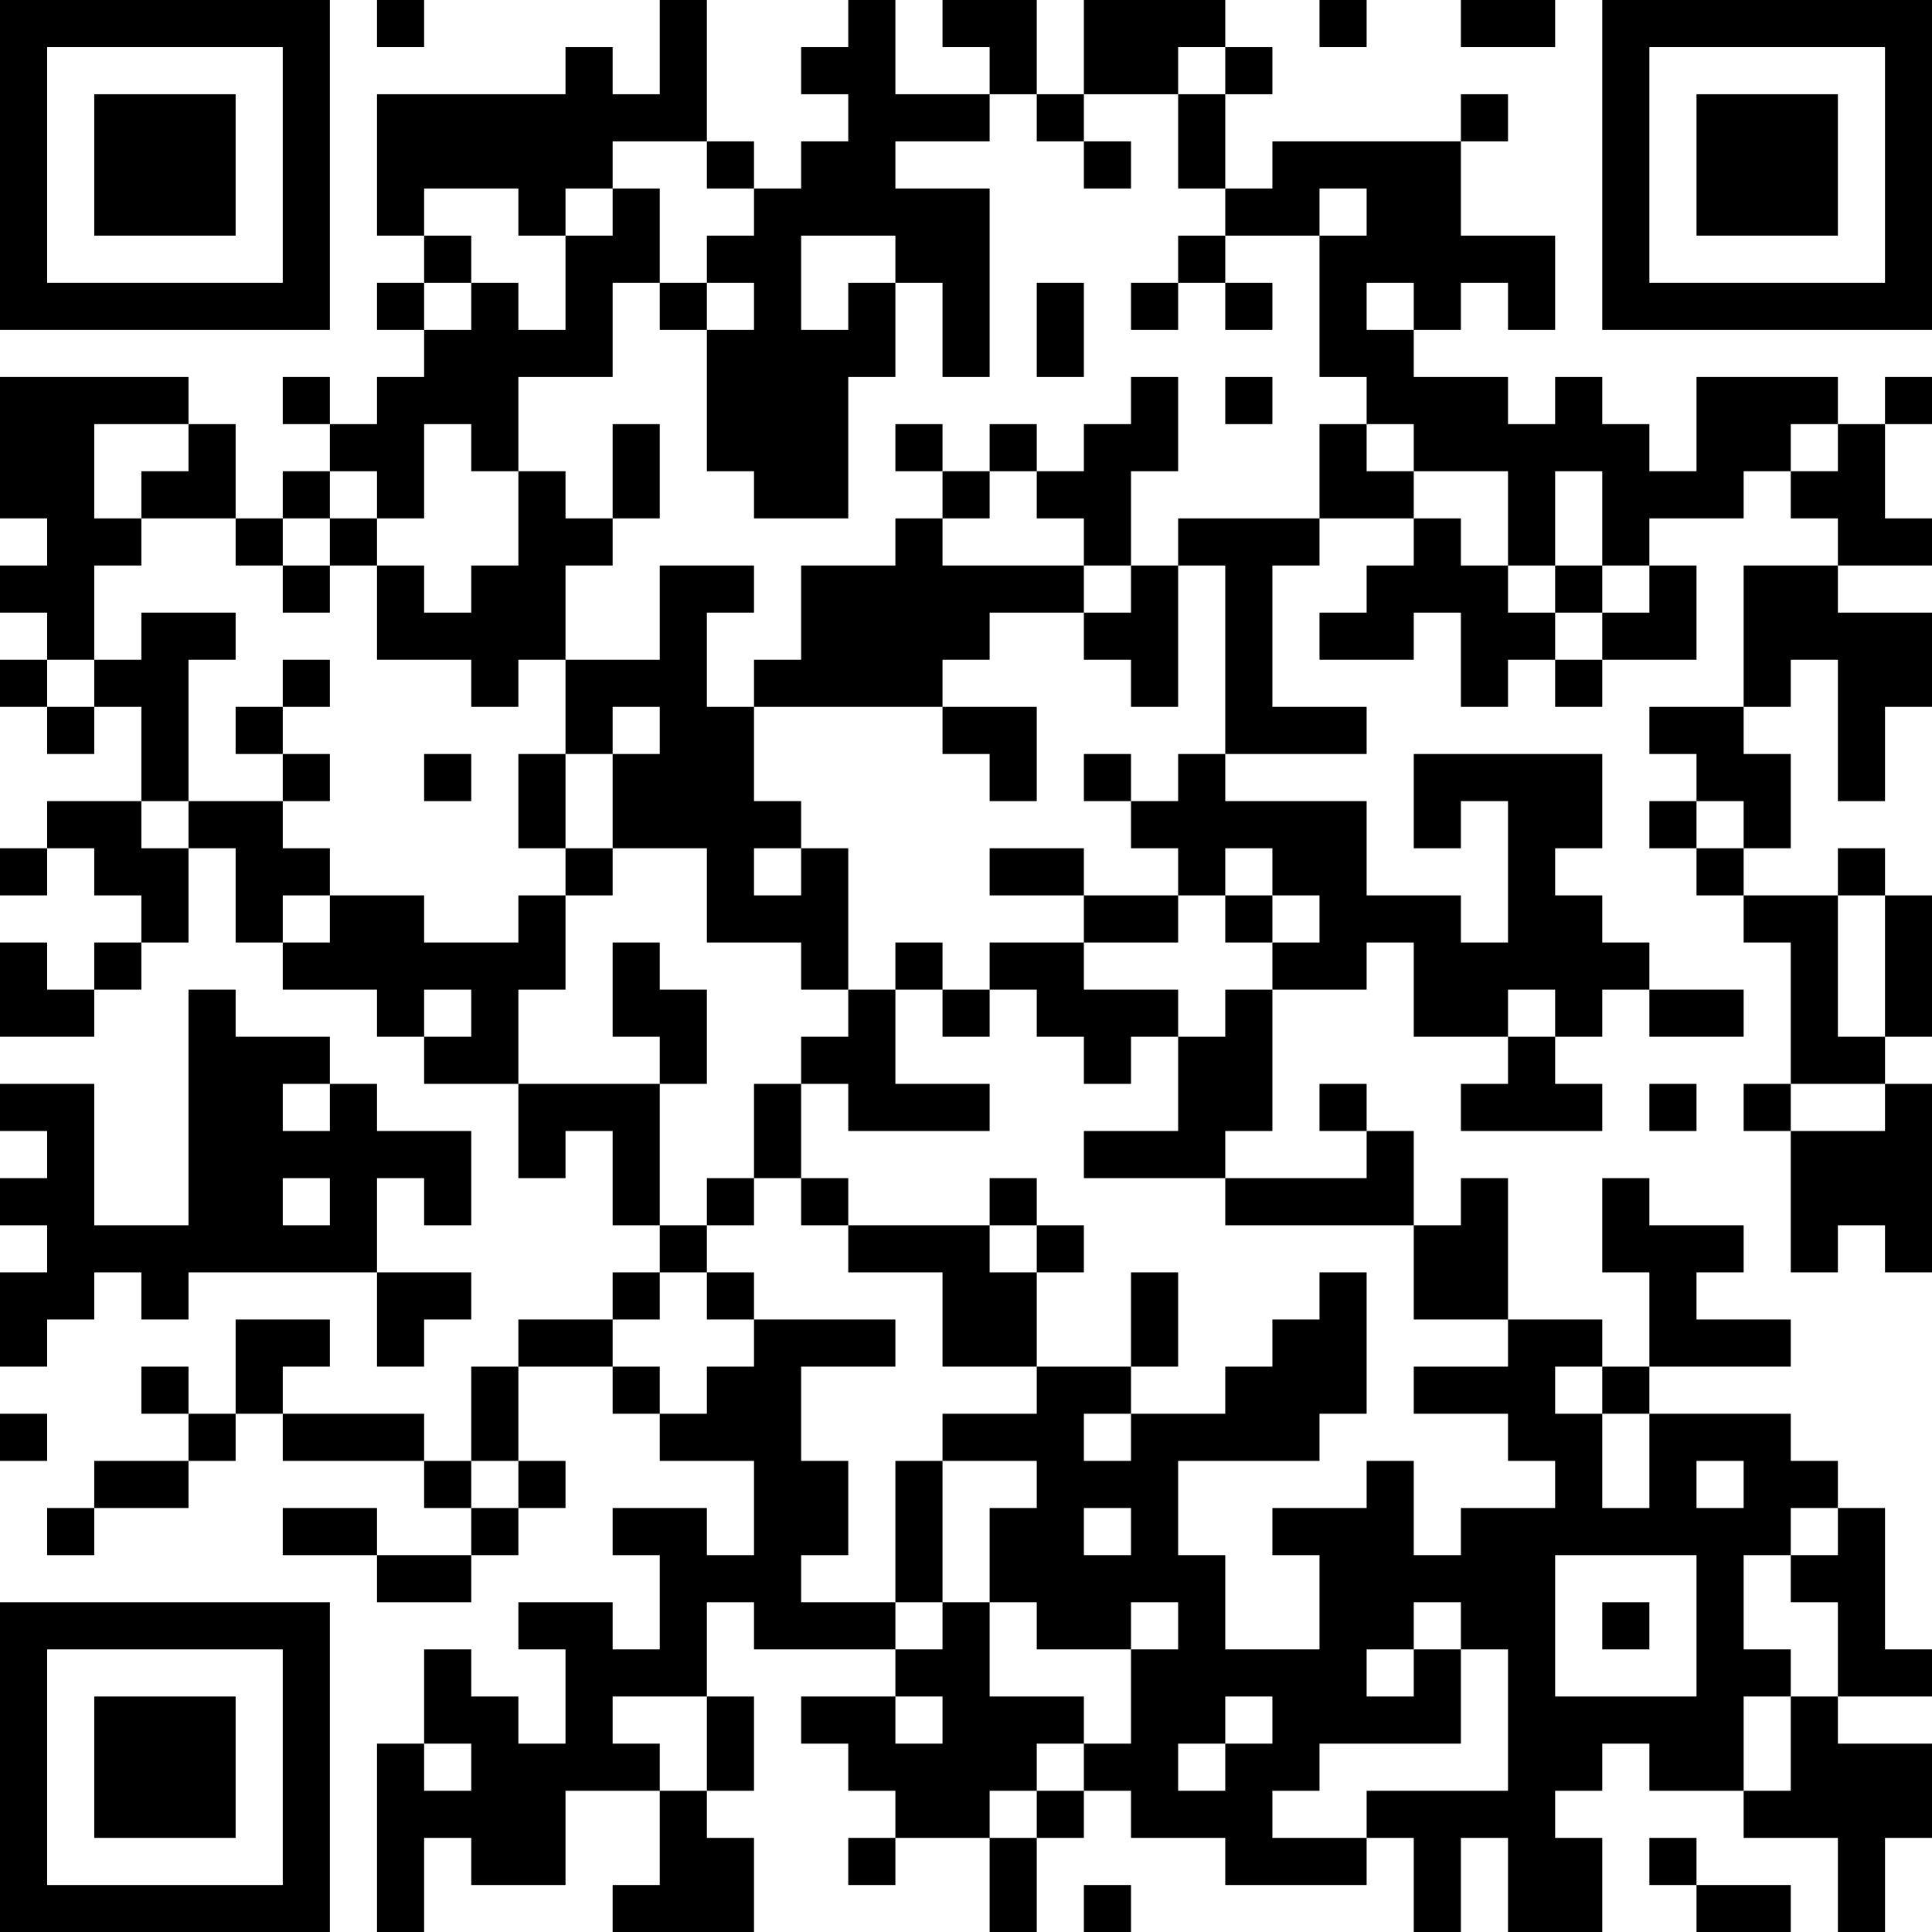 <?xml version="1.0" encoding="UTF-8"?>
<svg xmlns="http://www.w3.org/2000/svg" version="1.1" width="250" height="250" viewBox="0 0 250 250"><rect x="0" y="0" width="250" height="250" fill="#ffffff"/><g transform="scale(6.098)"><g transform="translate(0,0)"><path fill-rule="evenodd" d="M8 0L8 1L9 1L9 0ZM14 0L14 2L13 2L13 1L12 1L12 2L8 2L8 5L9 5L9 6L8 6L8 7L9 7L9 8L8 8L8 9L7 9L7 8L6 8L6 9L7 9L7 10L6 10L6 11L5 11L5 9L4 9L4 8L0 8L0 11L1 11L1 12L0 12L0 13L1 13L1 14L0 14L0 15L1 15L1 16L2 16L2 15L3 15L3 17L1 17L1 18L0 18L0 19L1 19L1 18L2 18L2 19L3 19L3 20L2 20L2 21L1 21L1 20L0 20L0 22L2 22L2 21L3 21L3 20L4 20L4 18L5 18L5 20L6 20L6 21L8 21L8 22L9 22L9 23L11 23L11 25L12 25L12 24L13 24L13 26L14 26L14 27L13 27L13 28L11 28L11 29L10 29L10 31L9 31L9 30L6 30L6 29L7 29L7 28L5 28L5 30L4 30L4 29L3 29L3 30L4 30L4 31L2 31L2 32L1 32L1 33L2 33L2 32L4 32L4 31L5 31L5 30L6 30L6 31L9 31L9 32L10 32L10 33L8 33L8 32L6 32L6 33L8 33L8 34L10 34L10 33L11 33L11 32L12 32L12 31L11 31L11 29L13 29L13 30L14 30L14 31L16 31L16 33L15 33L15 32L13 32L13 33L14 33L14 35L13 35L13 34L11 34L11 35L12 35L12 37L11 37L11 36L10 36L10 35L9 35L9 37L8 37L8 41L9 41L9 39L10 39L10 40L12 40L12 38L14 38L14 40L13 40L13 41L16 41L16 39L15 39L15 38L16 38L16 36L15 36L15 34L16 34L16 35L19 35L19 36L17 36L17 37L18 37L18 38L19 38L19 39L18 39L18 40L19 40L19 39L21 39L21 41L22 41L22 39L23 39L23 38L24 38L24 39L26 39L26 40L29 40L29 39L30 39L30 41L31 41L31 39L32 39L32 41L34 41L34 39L33 39L33 38L34 38L34 37L35 37L35 38L37 38L37 39L39 39L39 41L40 41L40 39L41 39L41 37L39 37L39 36L41 36L41 35L40 35L40 32L39 32L39 31L38 31L38 30L35 30L35 29L38 29L38 28L36 28L36 27L37 27L37 26L35 26L35 25L34 25L34 27L35 27L35 29L34 29L34 28L32 28L32 25L31 25L31 26L30 26L30 24L29 24L29 23L28 23L28 24L29 24L29 25L26 25L26 24L27 24L27 21L29 21L29 20L30 20L30 22L32 22L32 23L31 23L31 24L34 24L34 23L33 23L33 22L34 22L34 21L35 21L35 22L37 22L37 21L35 21L35 20L34 20L34 19L33 19L33 18L34 18L34 16L30 16L30 18L31 18L31 17L32 17L32 20L31 20L31 19L29 19L29 17L26 17L26 16L29 16L29 15L27 15L27 12L28 12L28 11L30 11L30 12L29 12L29 13L28 13L28 14L30 14L30 13L31 13L31 15L32 15L32 14L33 14L33 15L34 15L34 14L36 14L36 12L35 12L35 11L37 11L37 10L38 10L38 11L39 11L39 12L37 12L37 15L35 15L35 16L36 16L36 17L35 17L35 18L36 18L36 19L37 19L37 20L38 20L38 23L37 23L37 24L38 24L38 27L39 27L39 26L40 26L40 27L41 27L41 23L40 23L40 22L41 22L41 19L40 19L40 18L39 18L39 19L37 19L37 18L38 18L38 16L37 16L37 15L38 15L38 14L39 14L39 17L40 17L40 15L41 15L41 13L39 13L39 12L41 12L41 11L40 11L40 9L41 9L41 8L40 8L40 9L39 9L39 8L36 8L36 10L35 10L35 9L34 9L34 8L33 8L33 9L32 9L32 8L30 8L30 7L31 7L31 6L32 6L32 7L33 7L33 5L31 5L31 3L32 3L32 2L31 2L31 3L27 3L27 4L26 4L26 2L27 2L27 1L26 1L26 0L23 0L23 2L22 2L22 0L20 0L20 1L21 1L21 2L19 2L19 0L18 0L18 1L17 1L17 2L18 2L18 3L17 3L17 4L16 4L16 3L15 3L15 0ZM28 0L28 1L29 1L29 0ZM31 0L31 1L33 1L33 0ZM25 1L25 2L23 2L23 3L22 3L22 2L21 2L21 3L19 3L19 4L21 4L21 8L20 8L20 6L19 6L19 5L17 5L17 7L18 7L18 6L19 6L19 8L18 8L18 11L16 11L16 10L15 10L15 7L16 7L16 6L15 6L15 5L16 5L16 4L15 4L15 3L13 3L13 4L12 4L12 5L11 5L11 4L9 4L9 5L10 5L10 6L9 6L9 7L10 7L10 6L11 6L11 7L12 7L12 5L13 5L13 4L14 4L14 6L13 6L13 8L11 8L11 10L10 10L10 9L9 9L9 11L8 11L8 10L7 10L7 11L6 11L6 12L5 12L5 11L3 11L3 10L4 10L4 9L2 9L2 11L3 11L3 12L2 12L2 14L1 14L1 15L2 15L2 14L3 14L3 13L5 13L5 14L4 14L4 17L3 17L3 18L4 18L4 17L6 17L6 18L7 18L7 19L6 19L6 20L7 20L7 19L9 19L9 20L11 20L11 19L12 19L12 21L11 21L11 23L14 23L14 26L15 26L15 27L14 27L14 28L13 28L13 29L14 29L14 30L15 30L15 29L16 29L16 28L19 28L19 29L17 29L17 31L18 31L18 33L17 33L17 34L19 34L19 35L20 35L20 34L21 34L21 36L23 36L23 37L22 37L22 38L21 38L21 39L22 39L22 38L23 38L23 37L24 37L24 35L25 35L25 34L24 34L24 35L22 35L22 34L21 34L21 32L22 32L22 31L20 31L20 30L22 30L22 29L24 29L24 30L23 30L23 31L24 31L24 30L26 30L26 29L27 29L27 28L28 28L28 27L29 27L29 30L28 30L28 31L25 31L25 33L26 33L26 35L28 35L28 33L27 33L27 32L29 32L29 31L30 31L30 33L31 33L31 32L33 32L33 31L32 31L32 30L30 30L30 29L32 29L32 28L30 28L30 26L26 26L26 25L23 25L23 24L25 24L25 22L26 22L26 21L27 21L27 20L28 20L28 19L27 19L27 18L26 18L26 19L25 19L25 18L24 18L24 17L25 17L25 16L26 16L26 12L25 12L25 11L28 11L28 9L29 9L29 10L30 10L30 11L31 11L31 12L32 12L32 13L33 13L33 14L34 14L34 13L35 13L35 12L34 12L34 10L33 10L33 12L32 12L32 10L30 10L30 9L29 9L29 8L28 8L28 5L29 5L29 4L28 4L28 5L26 5L26 4L25 4L25 2L26 2L26 1ZM23 3L23 4L24 4L24 3ZM25 5L25 6L24 6L24 7L25 7L25 6L26 6L26 7L27 7L27 6L26 6L26 5ZM14 6L14 7L15 7L15 6ZM22 6L22 8L23 8L23 6ZM29 6L29 7L30 7L30 6ZM24 8L24 9L23 9L23 10L22 10L22 9L21 9L21 10L20 10L20 9L19 9L19 10L20 10L20 11L19 11L19 12L17 12L17 14L16 14L16 15L15 15L15 13L16 13L16 12L14 12L14 14L12 14L12 12L13 12L13 11L14 11L14 9L13 9L13 11L12 11L12 10L11 10L11 12L10 12L10 13L9 13L9 12L8 12L8 11L7 11L7 12L6 12L6 13L7 13L7 12L8 12L8 14L10 14L10 15L11 15L11 14L12 14L12 16L11 16L11 18L12 18L12 19L13 19L13 18L15 18L15 20L17 20L17 21L18 21L18 22L17 22L17 23L16 23L16 25L15 25L15 26L16 26L16 25L17 25L17 26L18 26L18 27L20 27L20 29L22 29L22 27L23 27L23 26L22 26L22 25L21 25L21 26L18 26L18 25L17 25L17 23L18 23L18 24L21 24L21 23L19 23L19 21L20 21L20 22L21 22L21 21L22 21L22 22L23 22L23 23L24 23L24 22L25 22L25 21L23 21L23 20L25 20L25 19L23 19L23 18L21 18L21 19L23 19L23 20L21 20L21 21L20 21L20 20L19 20L19 21L18 21L18 18L17 18L17 17L16 17L16 15L20 15L20 16L21 16L21 17L22 17L22 15L20 15L20 14L21 14L21 13L23 13L23 14L24 14L24 15L25 15L25 12L24 12L24 10L25 10L25 8ZM26 8L26 9L27 9L27 8ZM38 9L38 10L39 10L39 9ZM21 10L21 11L20 11L20 12L23 12L23 13L24 13L24 12L23 12L23 11L22 11L22 10ZM33 12L33 13L34 13L34 12ZM6 14L6 15L5 15L5 16L6 16L6 17L7 17L7 16L6 16L6 15L7 15L7 14ZM13 15L13 16L12 16L12 18L13 18L13 16L14 16L14 15ZM9 16L9 17L10 17L10 16ZM23 16L23 17L24 17L24 16ZM36 17L36 18L37 18L37 17ZM16 18L16 19L17 19L17 18ZM26 19L26 20L27 20L27 19ZM39 19L39 22L40 22L40 19ZM13 20L13 22L14 22L14 23L15 23L15 21L14 21L14 20ZM4 21L4 26L2 26L2 23L0 23L0 24L1 24L1 25L0 25L0 26L1 26L1 27L0 27L0 29L1 29L1 28L2 28L2 27L3 27L3 28L4 28L4 27L8 27L8 29L9 29L9 28L10 28L10 27L8 27L8 25L9 25L9 26L10 26L10 24L8 24L8 23L7 23L7 22L5 22L5 21ZM9 21L9 22L10 22L10 21ZM32 21L32 22L33 22L33 21ZM6 23L6 24L7 24L7 23ZM35 23L35 24L36 24L36 23ZM38 23L38 24L40 24L40 23ZM6 25L6 26L7 26L7 25ZM21 26L21 27L22 27L22 26ZM15 27L15 28L16 28L16 27ZM24 27L24 29L25 29L25 27ZM33 29L33 30L34 30L34 32L35 32L35 30L34 30L34 29ZM0 30L0 31L1 31L1 30ZM10 31L10 32L11 32L11 31ZM19 31L19 34L20 34L20 31ZM36 31L36 32L37 32L37 31ZM23 32L23 33L24 33L24 32ZM38 32L38 33L37 33L37 35L38 35L38 36L37 36L37 38L38 38L38 36L39 36L39 34L38 34L38 33L39 33L39 32ZM33 33L33 36L36 36L36 33ZM30 34L30 35L29 35L29 36L30 36L30 35L31 35L31 37L28 37L28 38L27 38L27 39L29 39L29 38L32 38L32 35L31 35L31 34ZM34 34L34 35L35 35L35 34ZM13 36L13 37L14 37L14 38L15 38L15 36ZM19 36L19 37L20 37L20 36ZM26 36L26 37L25 37L25 38L26 38L26 37L27 37L27 36ZM9 37L9 38L10 38L10 37ZM35 39L35 40L36 40L36 41L38 41L38 40L36 40L36 39ZM23 40L23 41L24 41L24 40ZM0 0L0 7L7 7L7 0ZM1 1L1 6L6 6L6 1ZM2 2L2 5L5 5L5 2ZM34 0L34 7L41 7L41 0ZM35 1L35 6L40 6L40 1ZM36 2L36 5L39 5L39 2ZM0 34L0 41L7 41L7 34ZM1 35L1 40L6 40L6 35ZM2 36L2 39L5 39L5 36Z" fill="#000000"/></g></g></svg>
